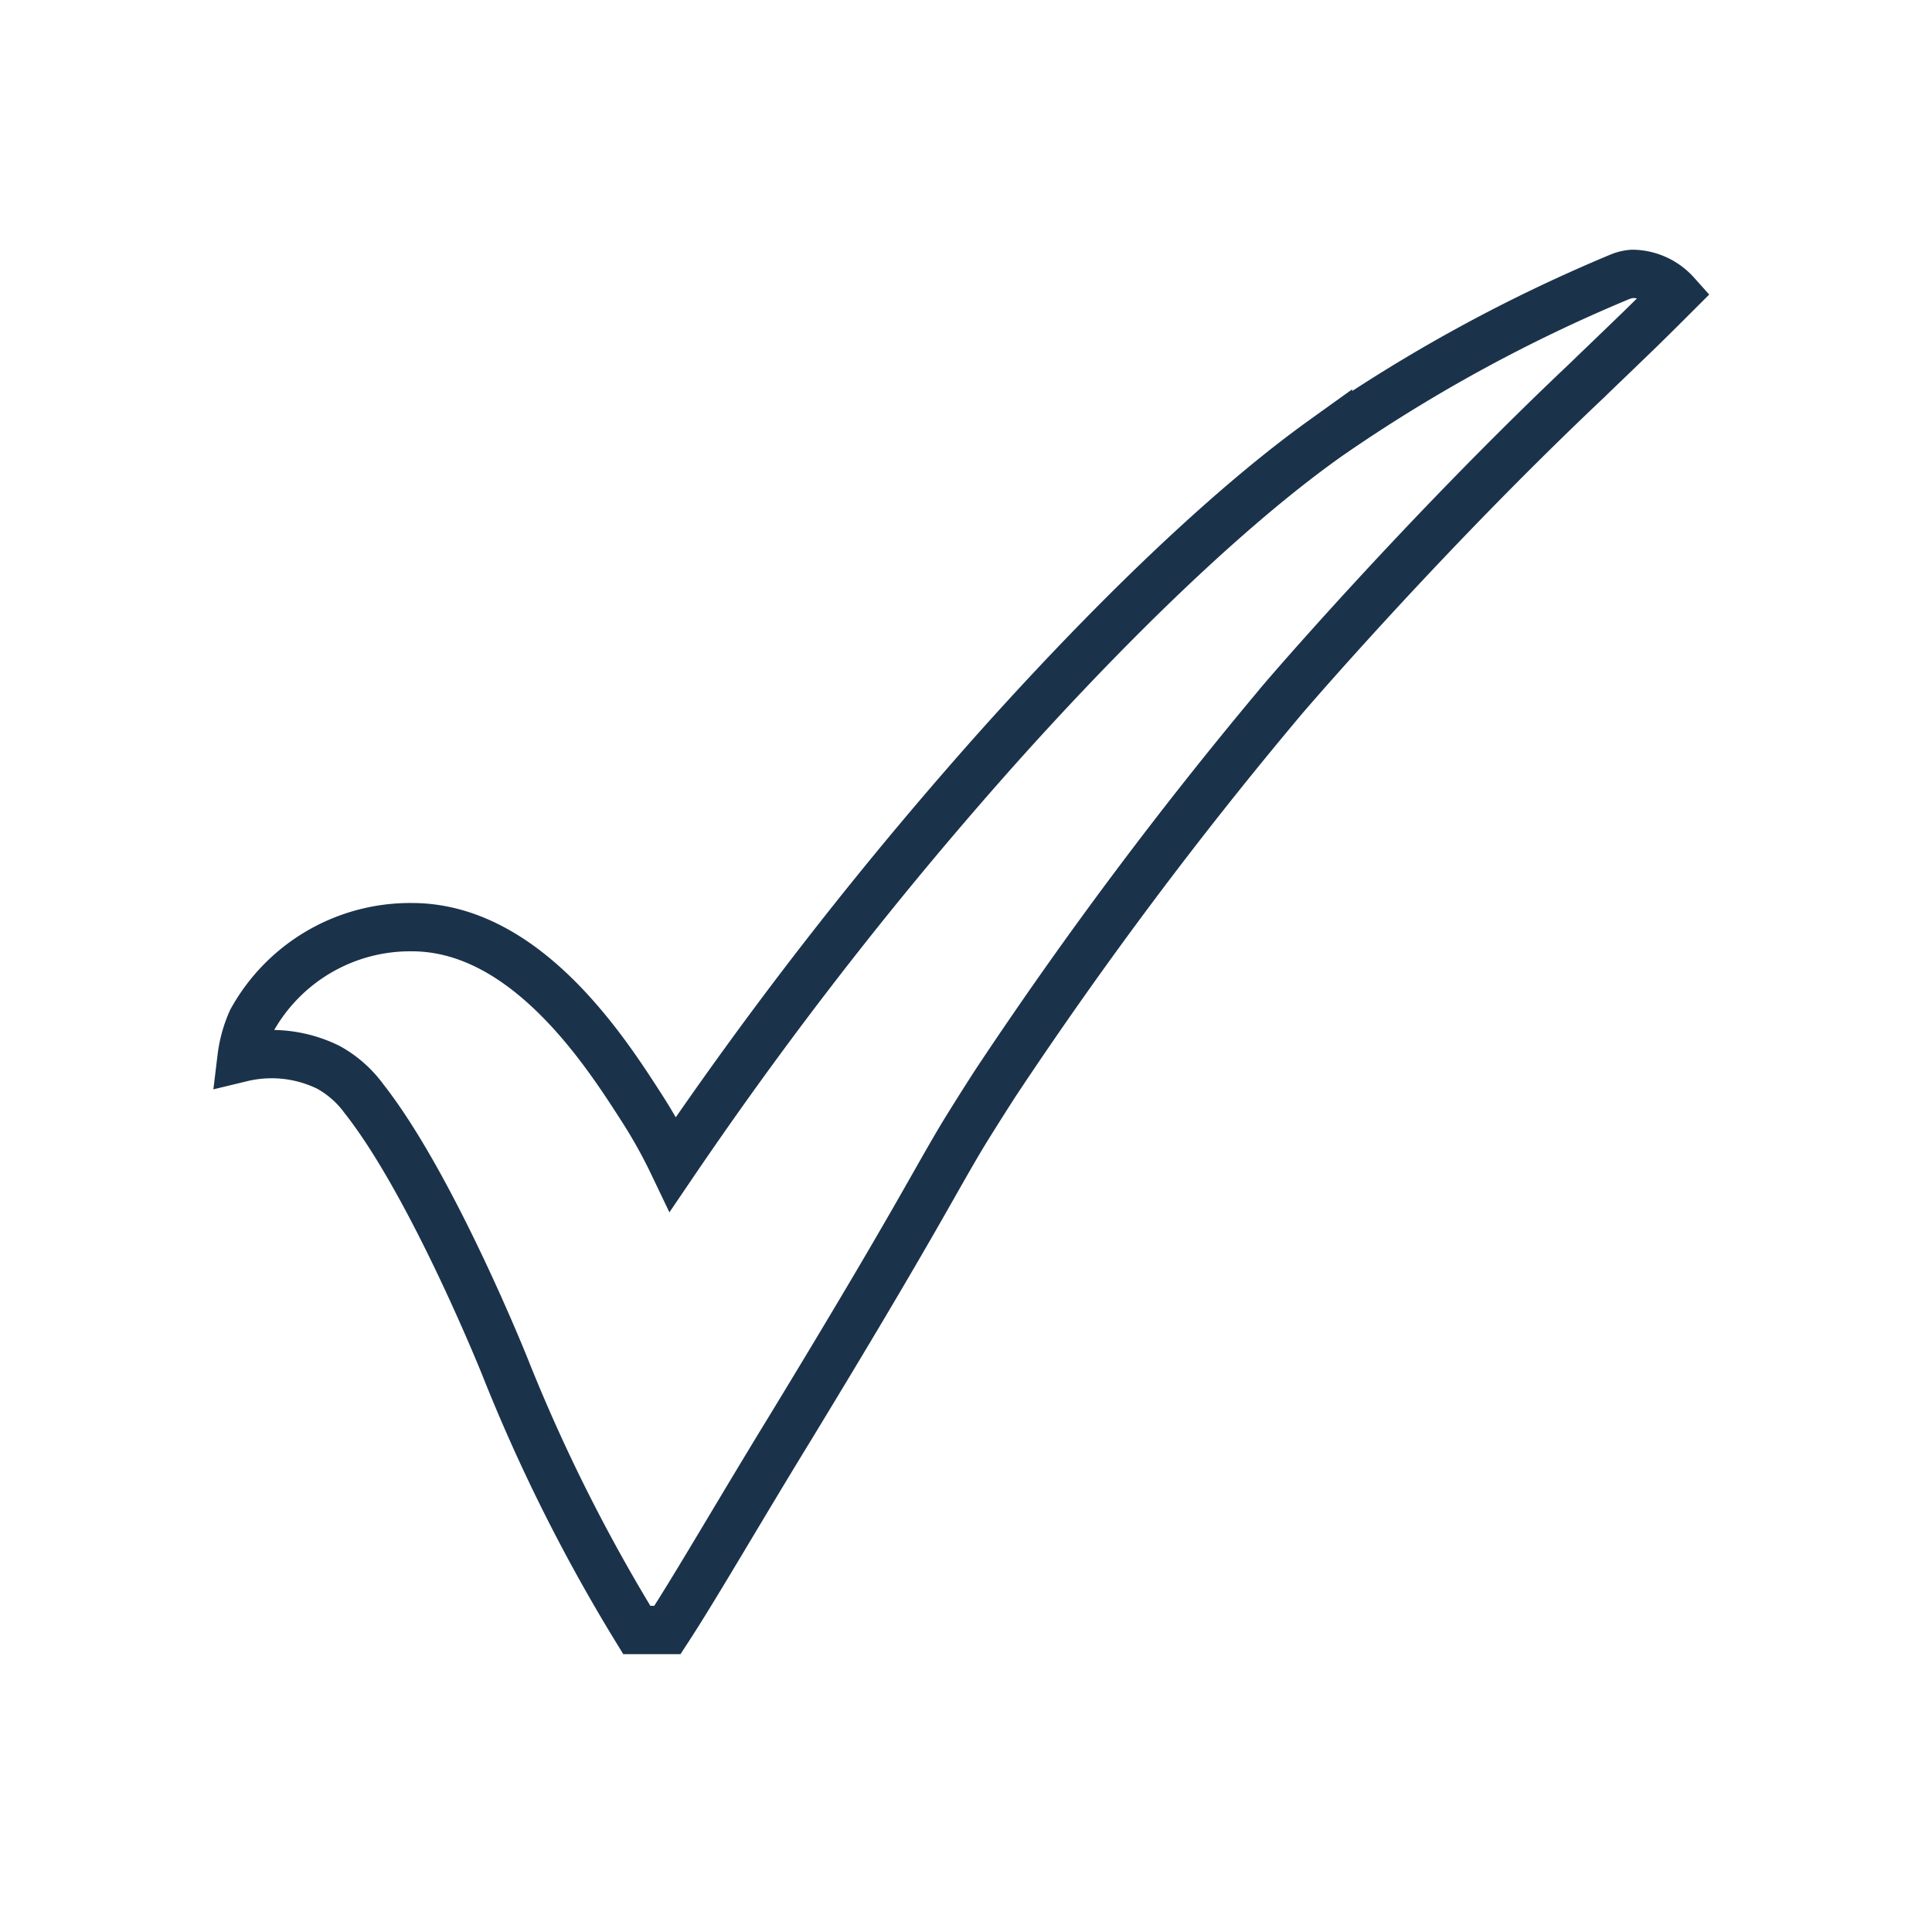 <svg xmlns="http://www.w3.org/2000/svg" xmlns:xlink="http://www.w3.org/1999/xlink" width="60" height="60" viewBox="0 0 60 60">
  <defs>
    <clipPath id="clip-Trusted_eSafety_Providers">
      <rect width="60" height="60"/>
    </clipPath>
  </defs>
  <g id="Trusted_eSafety_Providers" data-name="Trusted eSafety Providers" clip-path="url(#clip-Trusted_eSafety_Providers)">
    <path id="Path_120332" data-name="Path 120332" d="M210.042,27.658a124.482,124.482,0,0,1,10.219-13.082c5.764-6.41,9.22-8.867,10.122-9.514A48.9,48.9,0,0,1,239.464.1a1.252,1.252,0,0,1,.374-.085,1.844,1.844,0,0,1,1.351.614c-.288.288-.668.668-1.127,1.116-.871.844-1.517,1.458-1.6,1.544-5.128,4.84-9.455,9.9-9.455,9.9a131.922,131.922,0,0,0-8.953,11.96c-.486.753-.935,1.48-.935,1.48-.94,1.544-1.474,2.714-5.443,9.236-1.6,2.612-2.917,4.9-3.809,6.266h-.951a53.4,53.4,0,0,1-4.1-8.189s-2.249-5.614-4.369-8.306a3.4,3.4,0,0,0-1.106-.978,3.987,3.987,0,0,0-2.7-.3,4.013,4.013,0,0,1,.32-1.154,5.617,5.617,0,0,1,4.973-2.9c3.547,0,6.025,3.883,7.147,5.63A15.779,15.779,0,0,1,210.042,27.658Z" transform="translate(-189.14 8.49)" fill="none" stroke="#1b324b" stroke-width="1.5"/>
  </g>
</svg>
